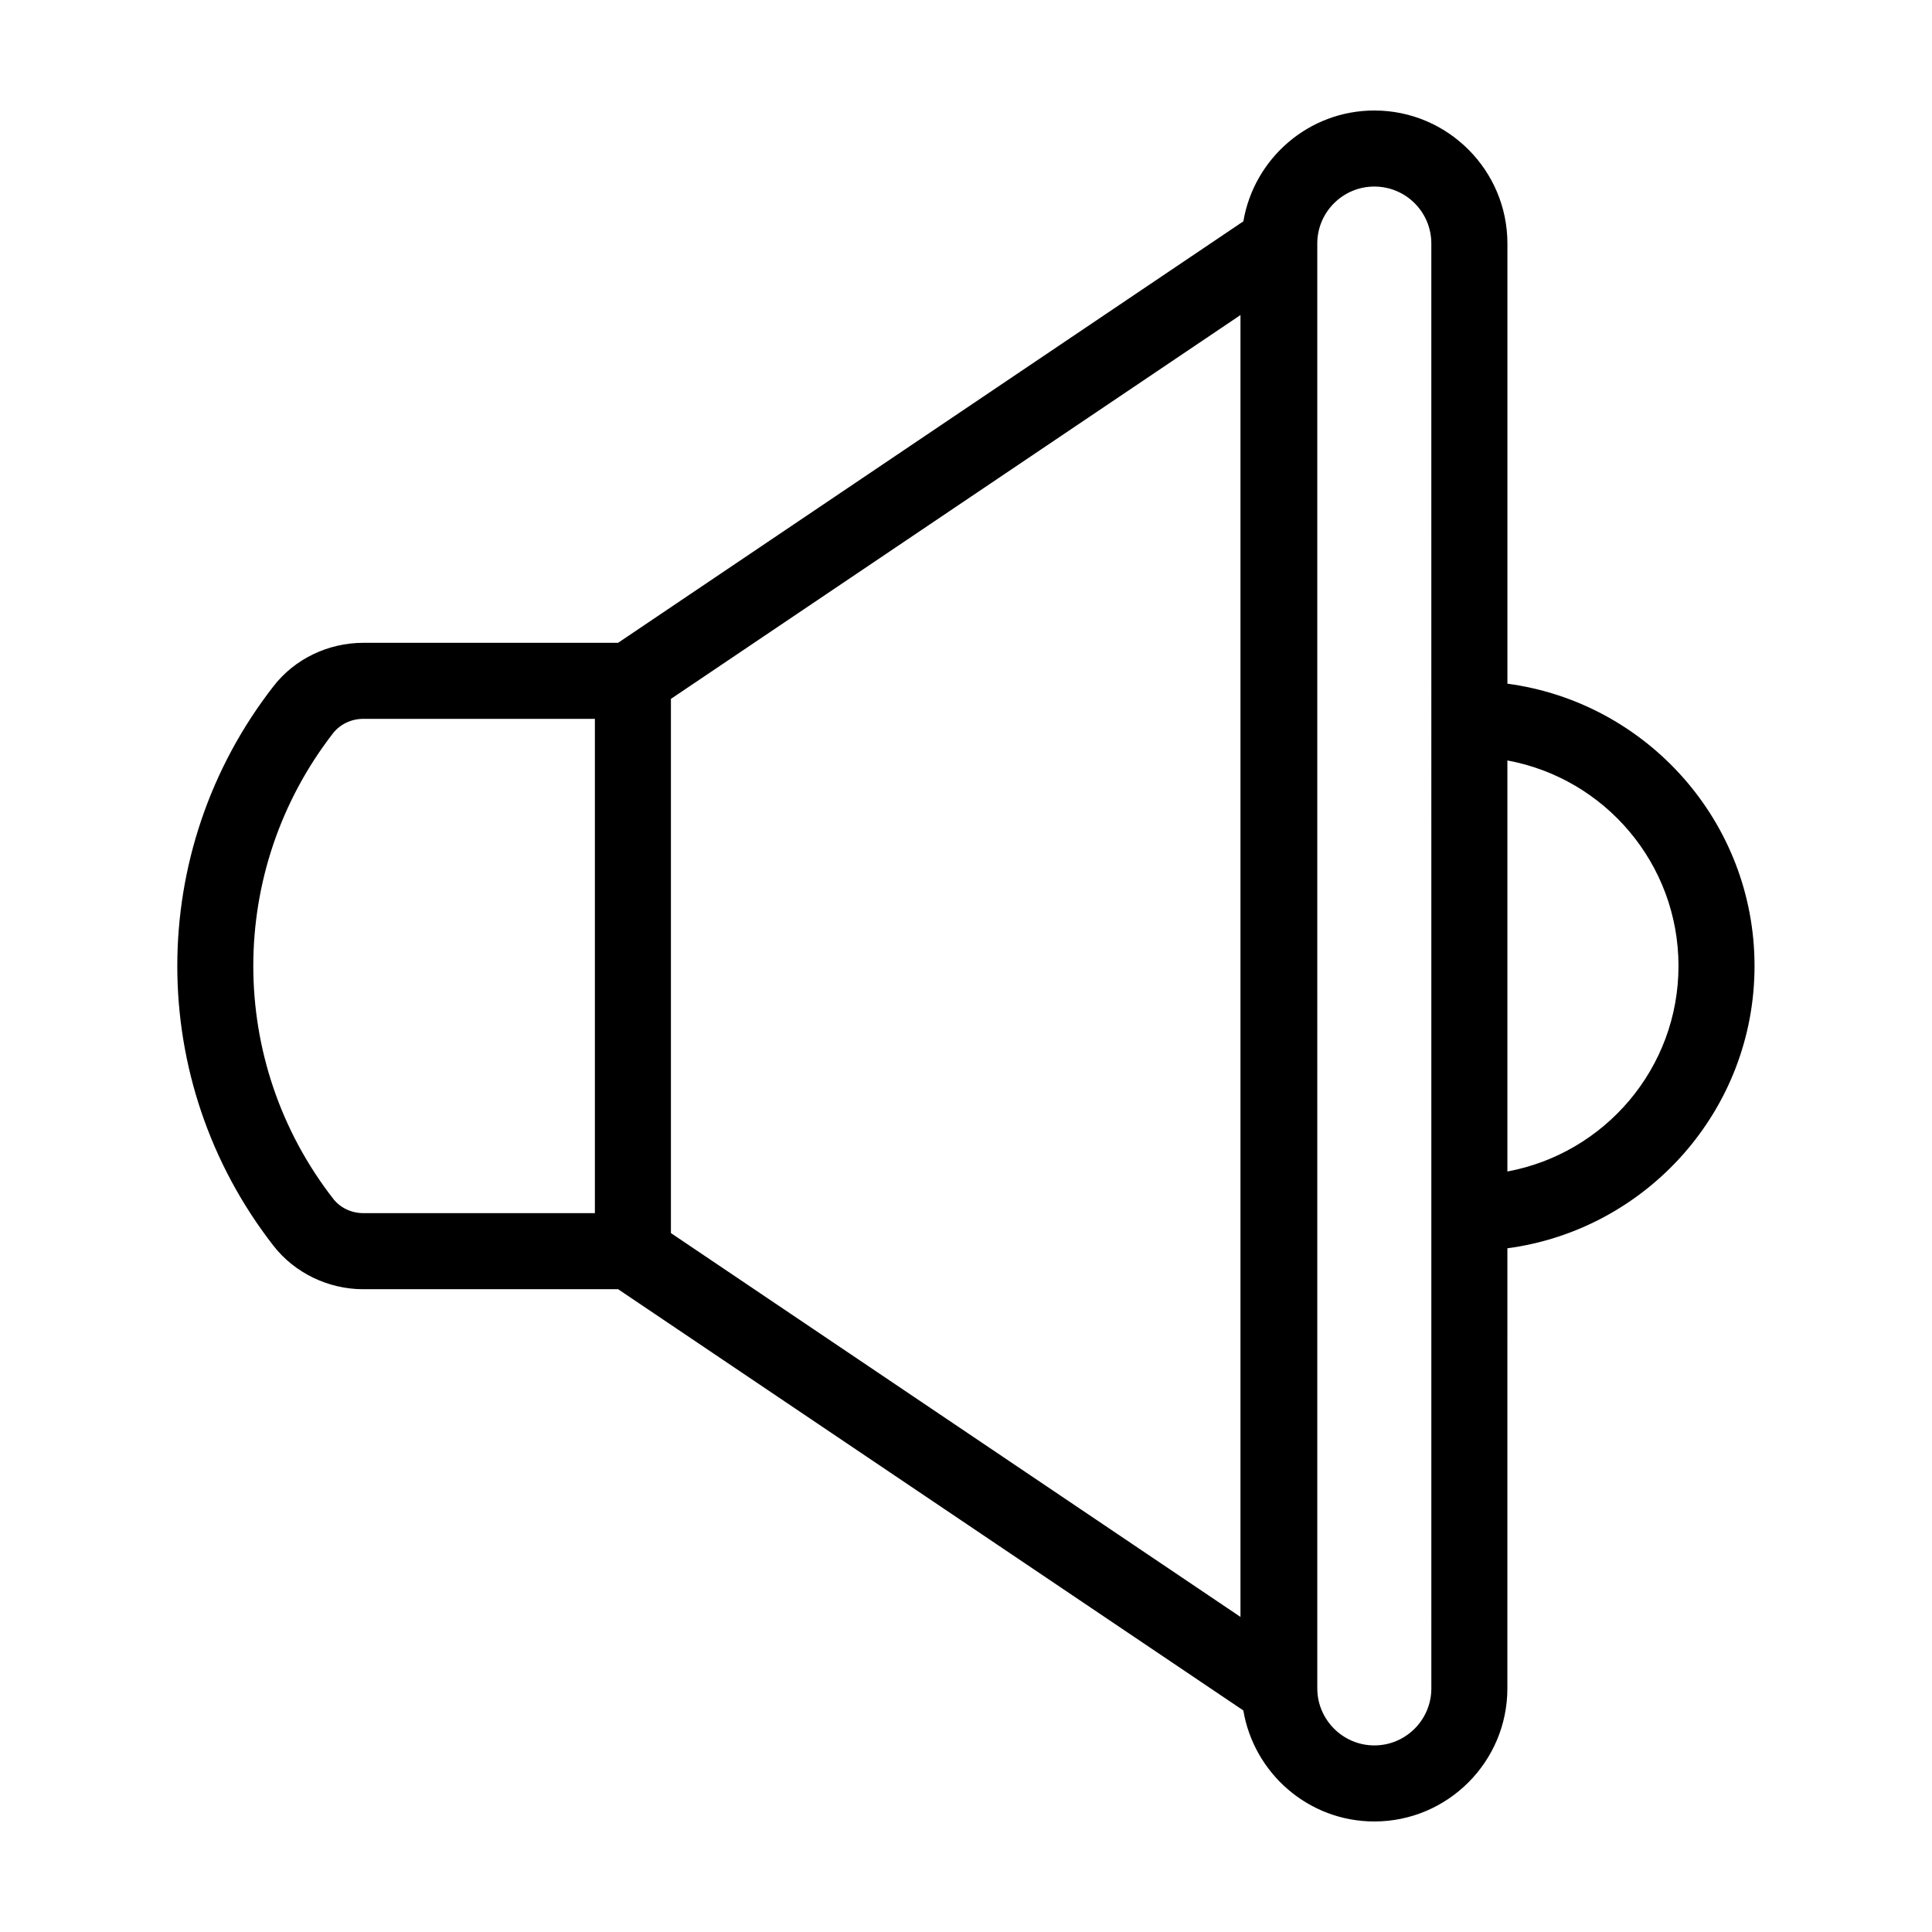 <?xml version="1.0" encoding="UTF-8"?>
<!-- Uploaded to: SVG Repo, www.svgrepo.com, Generator: SVG Repo Mixer Tools -->
<svg fill="#000000" width="800px" height="800px" version="1.1" viewBox="144 144 512 512" xmlns="http://www.w3.org/2000/svg">
 <path d="m543.48 325.18v-116.63c0-19.445-15.82-35.266-35.266-35.266-17.434 0-31.891 12.746-34.711 29.371l-165.71 111.7h-67.559c-9.27 0-18.188 4.281-23.781 11.539-33.957 43.629-33.957 104.59 0 148.22 5.594 7.203 14.508 11.539 23.781 11.539l67.559-0.008 165.7 111.64c2.82 16.676 17.281 29.422 34.711 29.422 19.445 0 35.266-15.82 35.266-35.266l0.004-116.63c36.93-4.938 65.496-36.578 65.496-74.816 0-38.238-28.566-69.875-65.496-74.812zm-241.83 140.31h-61.414c-3.125 0-6.047-1.41-7.91-3.777-28.266-36.324-28.266-87.109 0-123.48 1.863-2.316 4.785-3.727 7.91-3.727h61.414zm171.09 107.01-150.94-101.72v-141.57l150.94-101.72zm50.582 18.941c0 8.312-6.75 15.113-15.113 15.113-8.312 0-15.113-6.801-15.113-15.113l-0.004-382.89c0-8.363 6.801-15.113 15.113-15.113 8.363 0 15.113 6.75 15.113 15.113zm20.152-136.98v-108.93c25.797 4.734 45.344 27.355 45.344 54.461 0 27.105-19.551 49.68-45.344 54.465z"/>
</svg>